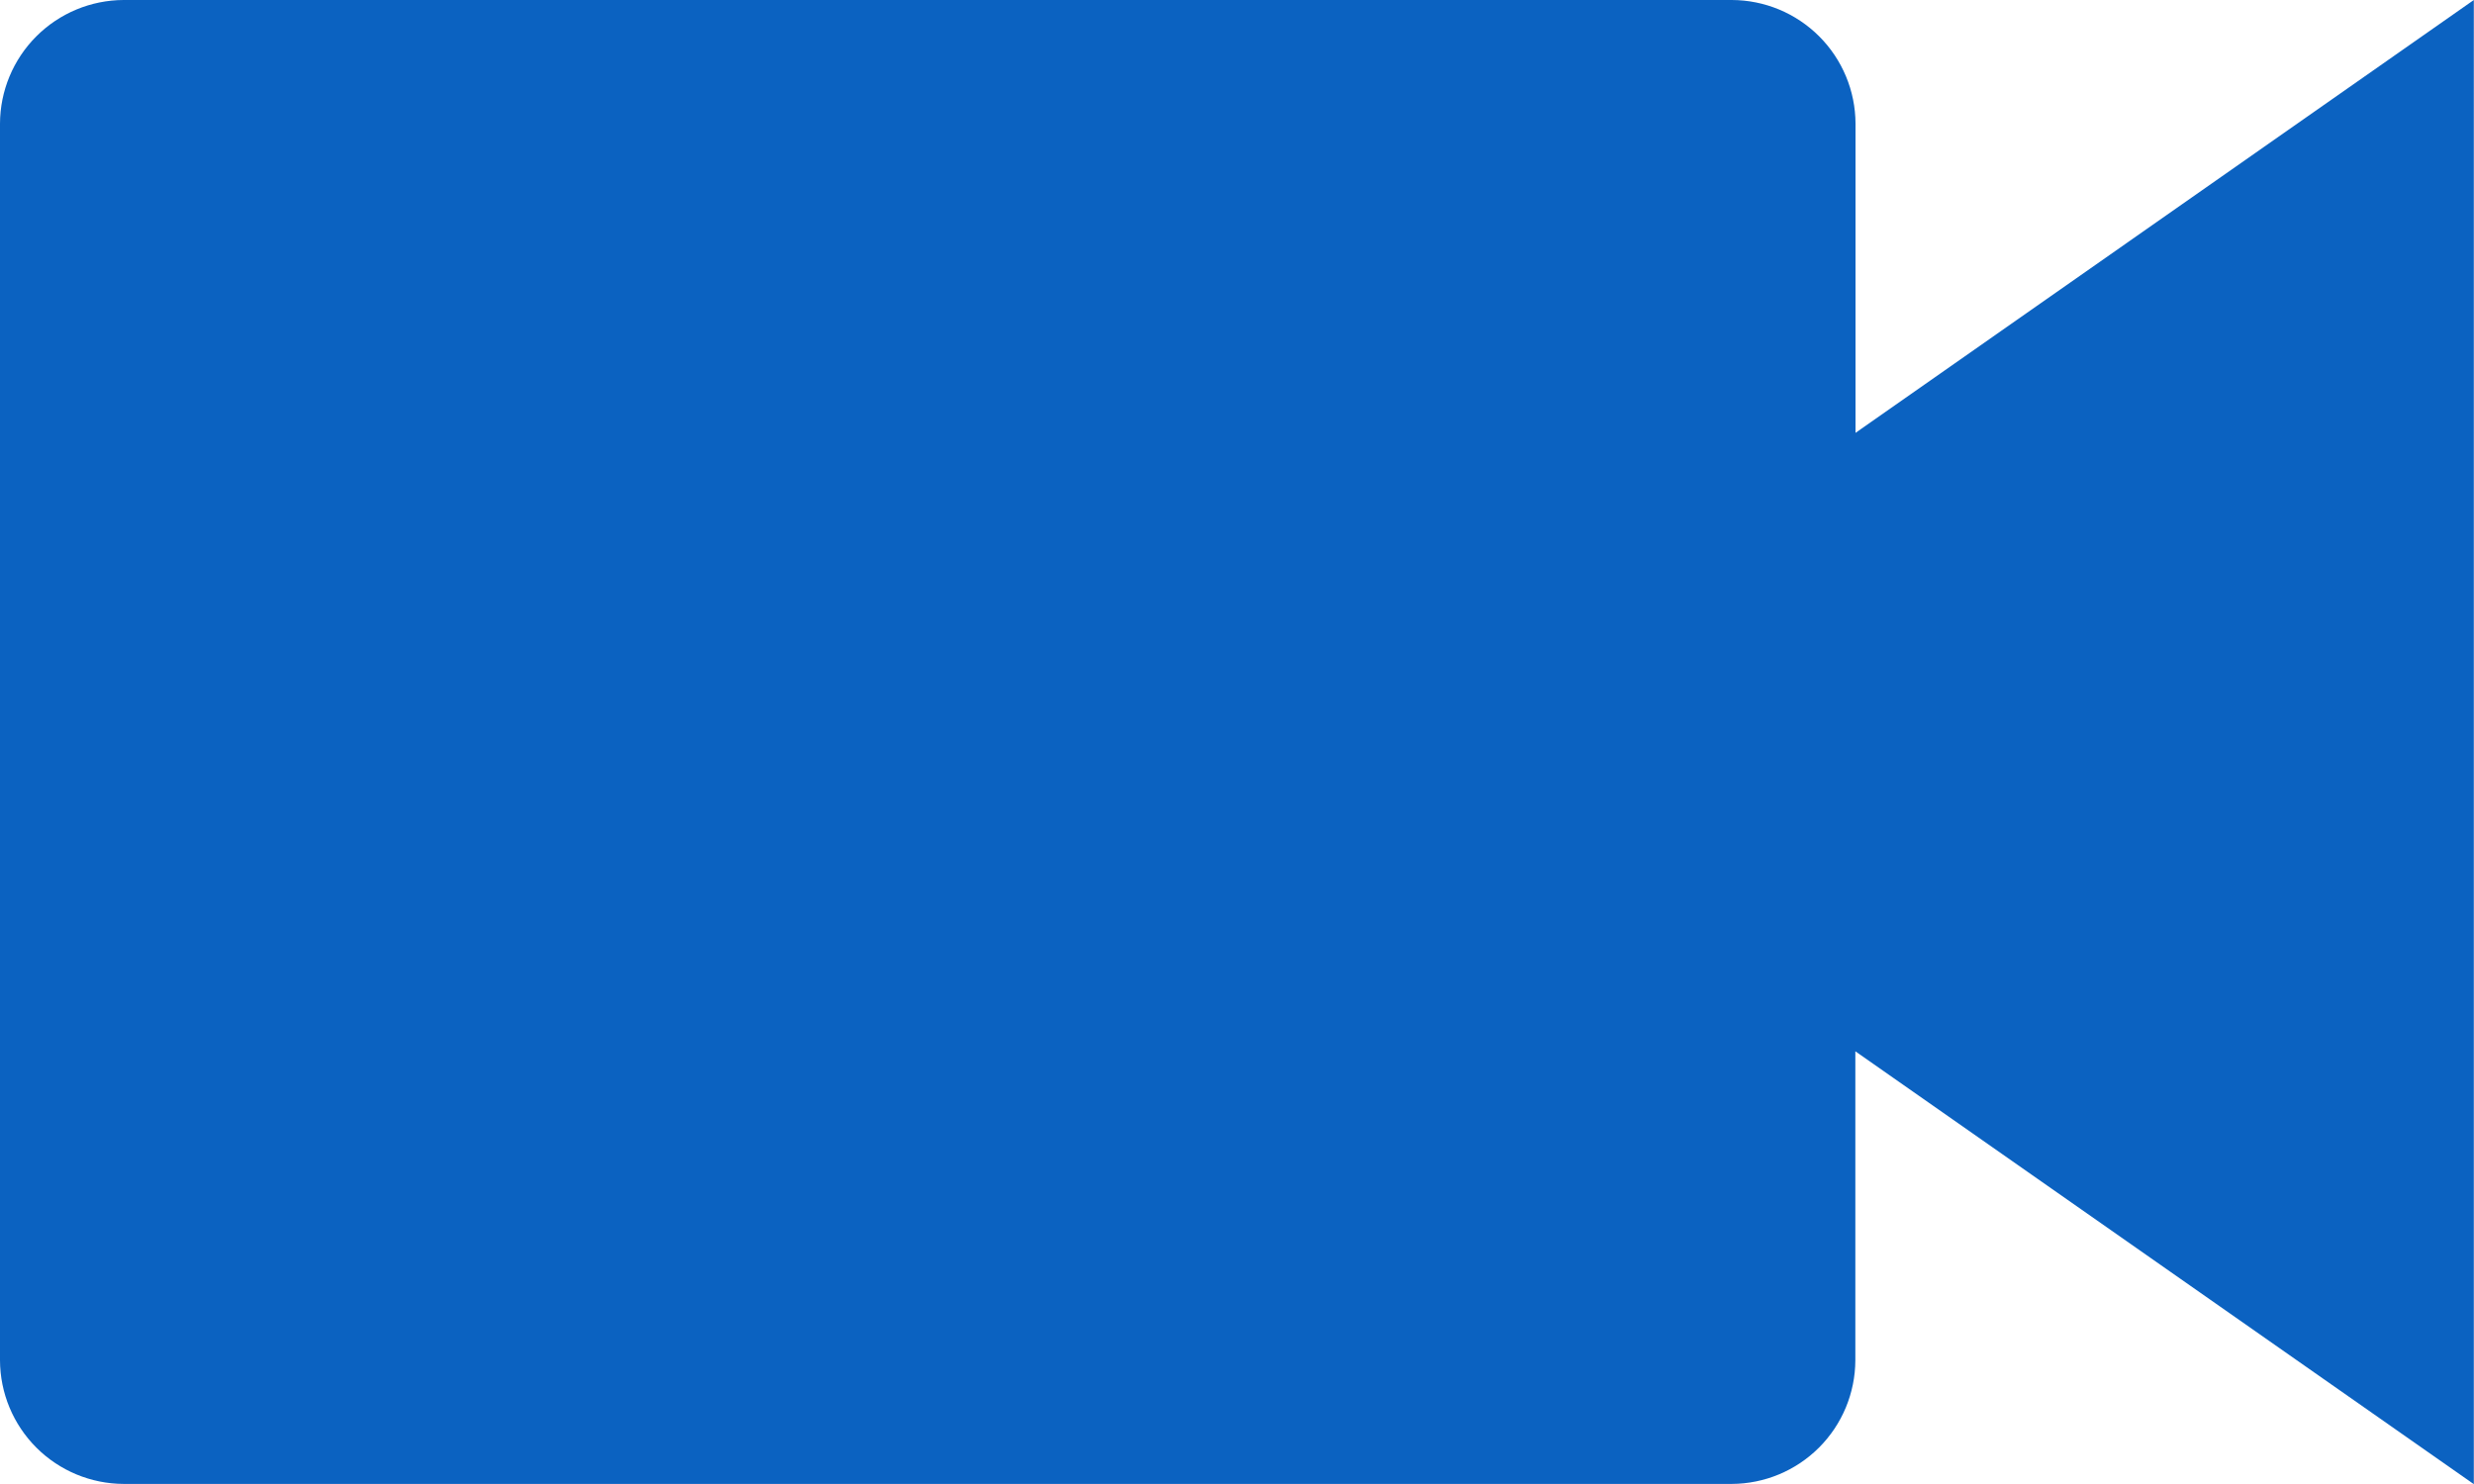 <svg xmlns="http://www.w3.org/2000/svg" xmlns:xlink="http://www.w3.org/1999/xlink" width="43.289" height="25.973" viewBox="0 0 43.289 25.973">
  <defs>
    <clipPath id="clip-path">
      <path id="Path_94" data-name="Path 94" d="M157.467,132.576v-5.411A2.171,2.171,0,0,0,155.3,125H127.164A2.171,2.171,0,0,0,125,127.164v21.644a2.171,2.171,0,0,0,2.164,2.164H155.3a2.171,2.171,0,0,0,2.164-2.164V143.4l10.822,7.576V125Z" transform="translate(-125 -125)" fill="#0b62c1"/>
    </clipPath>
  </defs>
  <g id="Group_135" data-name="Group 135" transform="translate(-125 -125)">
    <g id="Group_134" data-name="Group 134" transform="translate(125 125)" clip-path="url(#clip-path)">
      <rect id="Rectangle_161" data-name="Rectangle 161" width="66.901" height="49.585" transform="translate(-11.806 -11.806)" fill="#0b62c1"/>
    </g>
  </g>
</svg>
